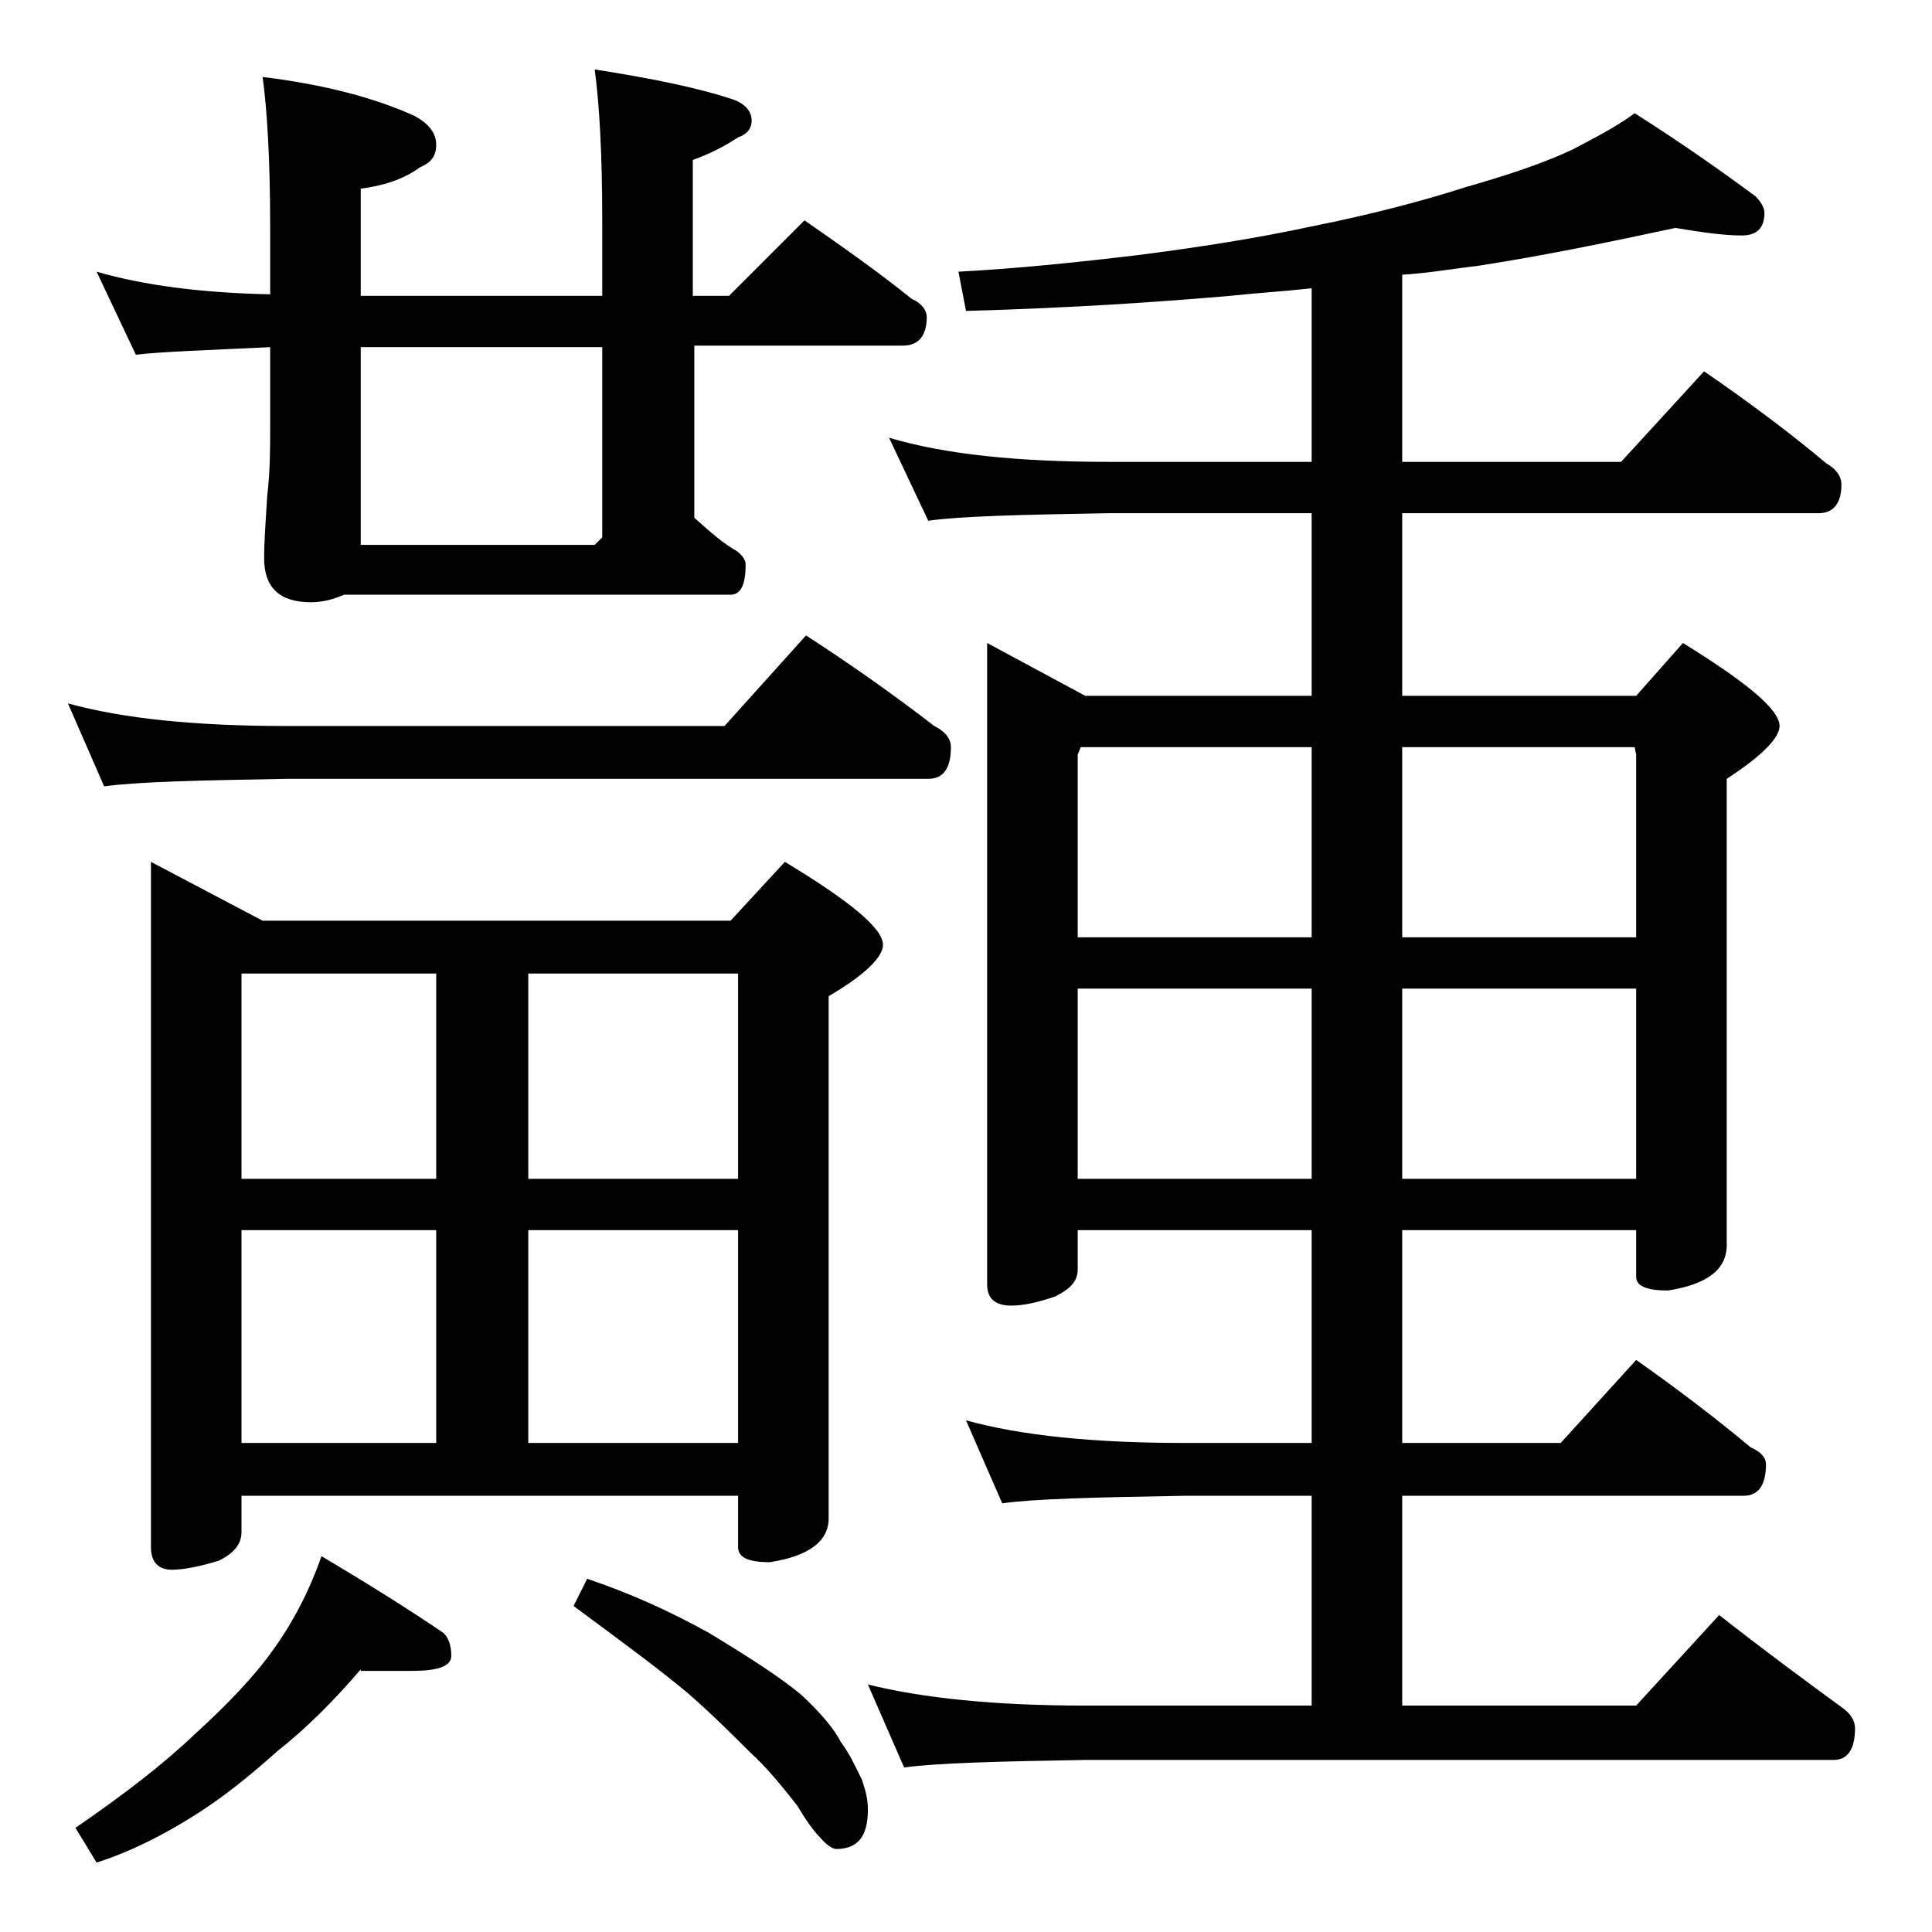 <?xml version="1.0" encoding="utf-8"?>
<!-- Generator: Adobe Illustrator 18.0.0, SVG Export Plug-In . SVG Version: 6.00 Build 0)  -->
<!DOCTYPE svg PUBLIC "-//W3C//DTD SVG 1.1//EN" "http://www.w3.org/Graphics/SVG/1.1/DTD/svg11.dtd">
<svg version="1.1" id="Layer_1" xmlns="http://www.w3.org/2000/svg" xmlns:xlink="http://www.w3.org/1999/xlink" x="0px" y="0px"
	 viewBox="0 0 128 128" enable-background="new 0 0 128 128" xml:space="preserve">
<path d="M4.5,46.6c3.6,1,8.4,1.5,14.5,1.5h29l5.4-6c3.1,2,5.9,4,8.5,6c0.8,0.4,1.1,0.9,1.1,1.4c0,1.4-0.5,2.1-1.5,2.1H19
	c-5.9,0.1-10,0.2-12.1,0.5L4.5,46.6z M23.9,110.6c-1.8,2.1-3.6,3.9-5.5,5.4c-1.8,1.6-3.5,3-5.4,4.2c-2.2,1.4-4.4,2.5-6.6,3.2
	L5,121.1c3.2-2.2,5.8-4.2,7.9-6.2c2.2-2,4-3.9,5.2-5.6c1.3-1.8,2.4-3.9,3.2-6.2c3.2,1.9,5.9,3.6,8.1,5.1c0.3,0.3,0.5,0.8,0.5,1.5
	c0,0.7-0.9,1-2.6,1H23.9z M6.4,18c3.1,0.9,6.9,1.4,11.5,1.5v-4.4c0-4.5-0.2-7.8-0.5-10c4.1,0.5,7.5,1.4,10.1,2.6
	c0.9,0.5,1.4,1.1,1.4,1.9s-0.4,1.2-1.1,1.5c-1.1,0.8-2.4,1.2-3.9,1.4v7.1h16v-5c0-4.5-0.2-7.8-0.5-10c3.8,0.6,6.8,1.2,9.2,2
	c0.8,0.3,1.2,0.8,1.2,1.4c0,0.5-0.3,0.9-0.9,1.1c-0.9,0.6-1.9,1.1-3,1.5v9h2.4l5-5c2.6,1.8,5,3.5,7.1,5.2c0.7,0.3,1,0.8,1,1.2
	c0,1.2-0.5,1.9-1.6,1.9H46v11.4c1,0.9,1.9,1.7,2.8,2.2c0.4,0.3,0.6,0.6,0.6,0.9c0,1.3-0.3,2-1,2H22.8c-0.7,0.3-1.4,0.5-2.2,0.5
	c-2.1,0-3.1-1-3.1-2.9c0-1.1,0.1-2.5,0.2-4.1c0.2-1.7,0.2-3.2,0.2-4.5V23c-4.2,0.2-7.2,0.3-8.9,0.5L6.4,18z M10,57.1l7.4,3.9h31
	l3.6-3.9c4.3,2.6,6.5,4.4,6.5,5.5c0,0.8-1.2,2-3.6,3.4v34.6c0,1.5-1.3,2.5-3.9,2.9c-1.4,0-2.1-0.3-2.1-1v-3.4H16v2.4
	c0,0.8-0.5,1.4-1.5,1.9c-1.3,0.4-2.4,0.6-3.1,0.6c-0.9,0-1.4-0.5-1.4-1.5V57.1z M16,78.1h12.9V64.5H16V78.1z M16,95.6h12.9V81.5H16
	V95.6z M39.9,35.6V23h-16v13.1h15.5L39.9,35.6z M35,64.5v13.6h13.9V64.5H35z M35,95.6h13.9V81.5H35V95.6z M38.9,104.6
	c2.7,0.9,5.4,2.1,8.1,3.6c2.8,1.7,4.8,3,6.1,4.1c1.3,1.2,2.2,2.3,2.6,3.1c0.6,0.8,1,1.7,1.4,2.5c0.2,0.6,0.4,1.2,0.4,2
	c0,1.8-0.7,2.6-2.1,2.6c-0.2,0-0.6-0.2-1.1-0.8c-0.4-0.4-0.9-1.1-1.5-2.1c-1.1-1.4-2.1-2.6-3.1-3.5c-1.2-1.2-2.5-2.5-4.1-3.9
	c-1.9-1.6-4.5-3.5-7.6-5.8L38.9,104.6z M111,15.1c-4.2,0.9-8.5,1.8-13,2.5c-1.7,0.2-3.4,0.5-5.1,0.6v12.4h14.5l5.5-6
	c2.9,2,5.6,4,8.1,6.1c0.7,0.4,1,0.9,1,1.4c0,1.2-0.5,1.9-1.5,1.9H92.9v12.1h15.5l3.1-3.5c4.2,2.6,6.4,4.4,6.4,5.5
	c0,0.8-1.2,2-3.5,3.5v30.9c0,1.6-1.3,2.6-3.9,3c-1.4,0-2.1-0.3-2.1-0.9v-3.1H92.9v14.1h10.5l5-5.5c2.7,1.9,5.2,3.8,7.6,5.8
	c0.7,0.3,1,0.7,1,1.1c0,1.4-0.5,2.1-1.5,2.1H92.9V113h15.5l5.5-6c2.8,2.2,5.5,4.2,8.1,6.1c0.6,0.4,0.9,0.9,0.9,1.4
	c0,1.4-0.5,2.1-1.4,2.1H71.9c-5.8,0.1-9.8,0.2-12,0.5l-2.4-5.5c3.6,0.9,8.4,1.4,14.4,1.4h15V99.1h-8.4c-5.9,0.1-10,0.2-12.1,0.5
	L64,94.1c3.6,1,8.4,1.5,14.5,1.5h8.4V81.5H71.4v2.6c0,0.8-0.5,1.3-1.5,1.8c-1.2,0.4-2.1,0.6-2.9,0.6c-1.1,0-1.6-0.5-1.6-1.4V42.6
	l6.5,3.5h15V34H73.5c-5.9,0.1-9.9,0.2-12,0.5L58.9,29c3.7,1.1,8.5,1.6,14.6,1.6h13.4V19.1c-1.8,0.2-3.5,0.3-5.4,0.5
	c-4.6,0.4-10.4,0.8-17.5,1L63.5,18c3.8-0.2,7.7-0.6,11.9-1.1c3.9-0.5,7.8-1.1,11.5-1.9c4-0.8,7.4-1.7,10.2-2.6
	c2.8-0.8,5.2-1.6,7.1-2.5c1.5-0.8,2.9-1.5,4.1-2.4c3,1.9,5.7,3.8,8,5.5c0.4,0.4,0.6,0.8,0.6,1.1c0,1-0.5,1.5-1.5,1.5
	C114.2,15.6,112.8,15.4,111,15.1z M71.4,62.1h15.5V49.5H71.6L71.4,50V62.1z M71.4,78.1h15.5V65.5H71.4V78.1z M92.9,49.5v12.6h15.5
	V50l-0.1-0.5H92.9z M92.9,65.5v12.6h15.5V65.5H92.9z"/>
</svg>
